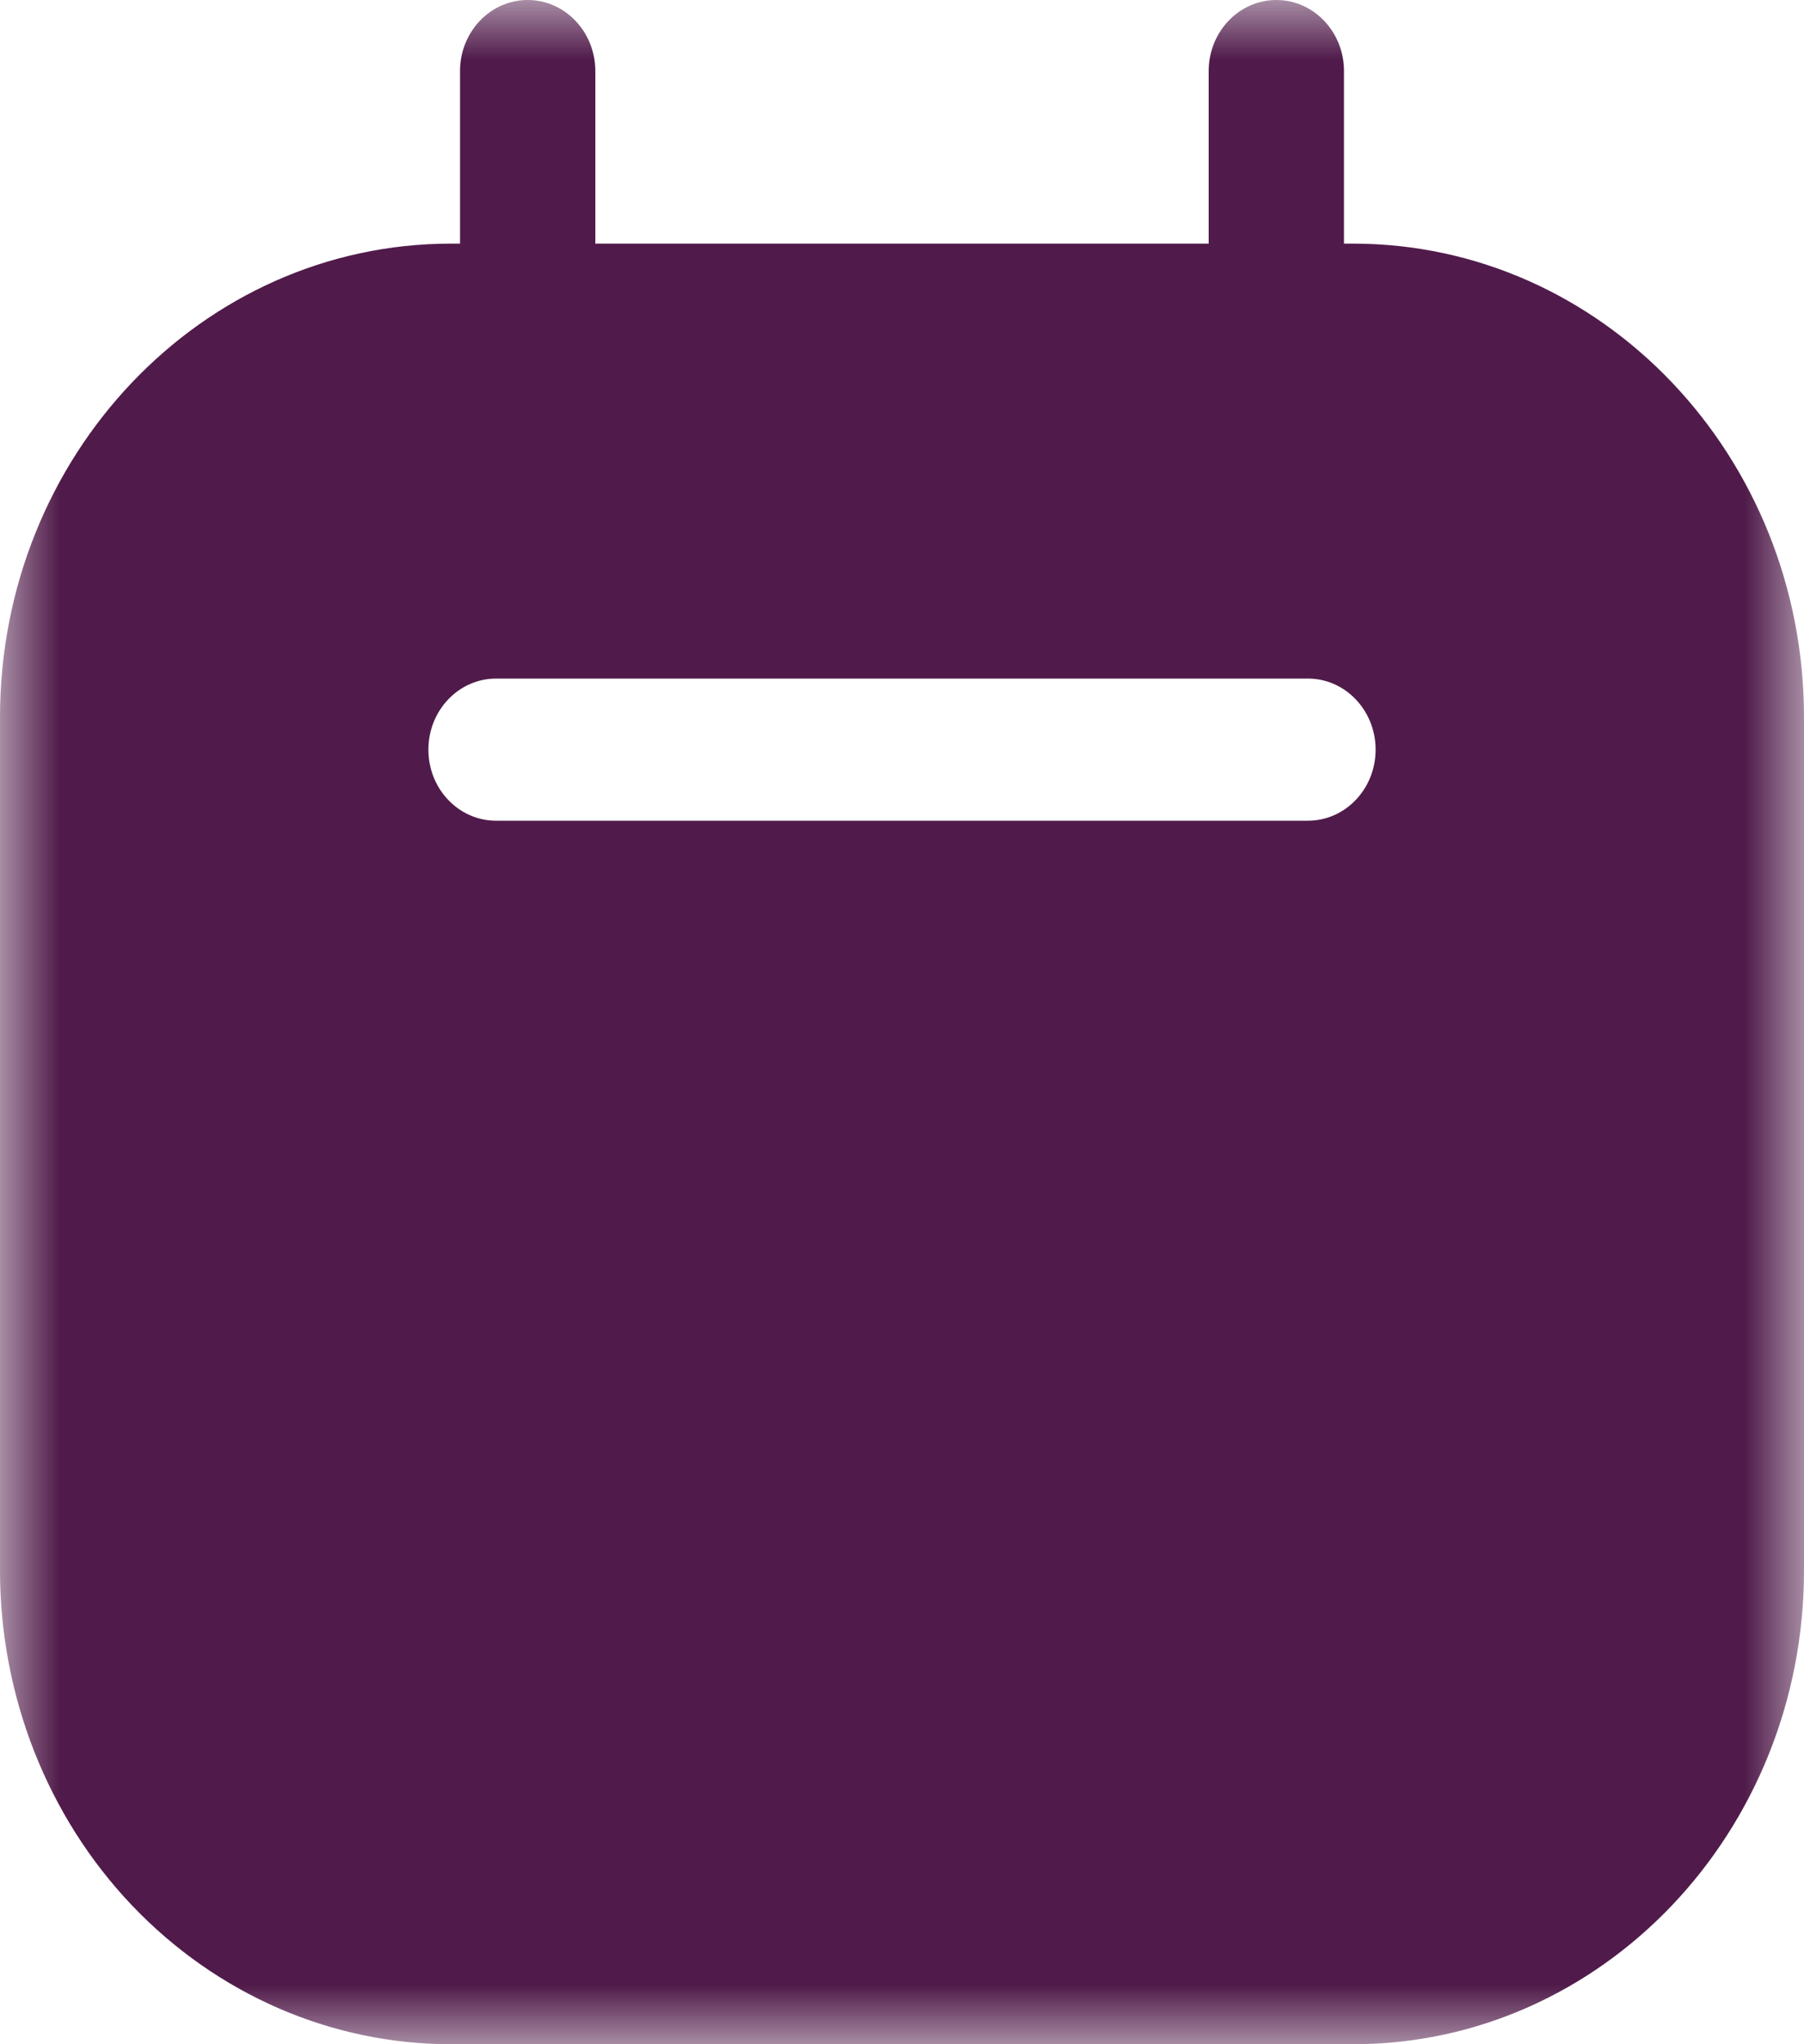 <svg width="15" height="17" viewBox="0 0 15 17" fill="none" xmlns="http://www.w3.org/2000/svg">
<g clip-path="url(#clip0_2064_2591)">
<mask id="mask0_2064_2591" style="mask-type:luminance" maskUnits="userSpaceOnUse" x="0" y="0" width="15" height="17">
<path d="M15 0H0V17H15V0Z" fill="white"/>
</mask>
<g mask="url(#mask0_2064_2591)">
<path fill-rule="evenodd" clip-rule="evenodd" d="M11.175 2.026H11.25C13.321 2.026 15 3.79 15 5.966V13.059C15 15.236 13.321 17 11.25 17H3.75C2.755 17 1.802 16.585 1.098 15.846C0.395 15.107 0 14.104 0 13.059V5.966C0 3.79 1.679 2.026 3.75 2.026H3.825V0.591C3.825 0.265 4.077 0 4.388 0C4.698 0 4.95 0.265 4.95 0.591V2.026H10.05V0.591C10.05 0.265 10.302 0 10.613 0C10.923 0 11.175 0.265 11.175 0.591V2.026ZM4.125 6.825H10.875C11.186 6.825 11.438 6.561 11.438 6.234C11.438 5.908 11.186 5.643 10.875 5.643H4.125C3.814 5.643 3.562 5.908 3.562 6.234C3.562 6.561 3.814 6.825 4.125 6.825Z" fill="#501B4A"/>
</g>
</g>
<defs>
<clipPath id="clip0_2064_2591">
<rect width="15" height="17" fill="white"/>
</clipPath>
</defs>
</svg>
